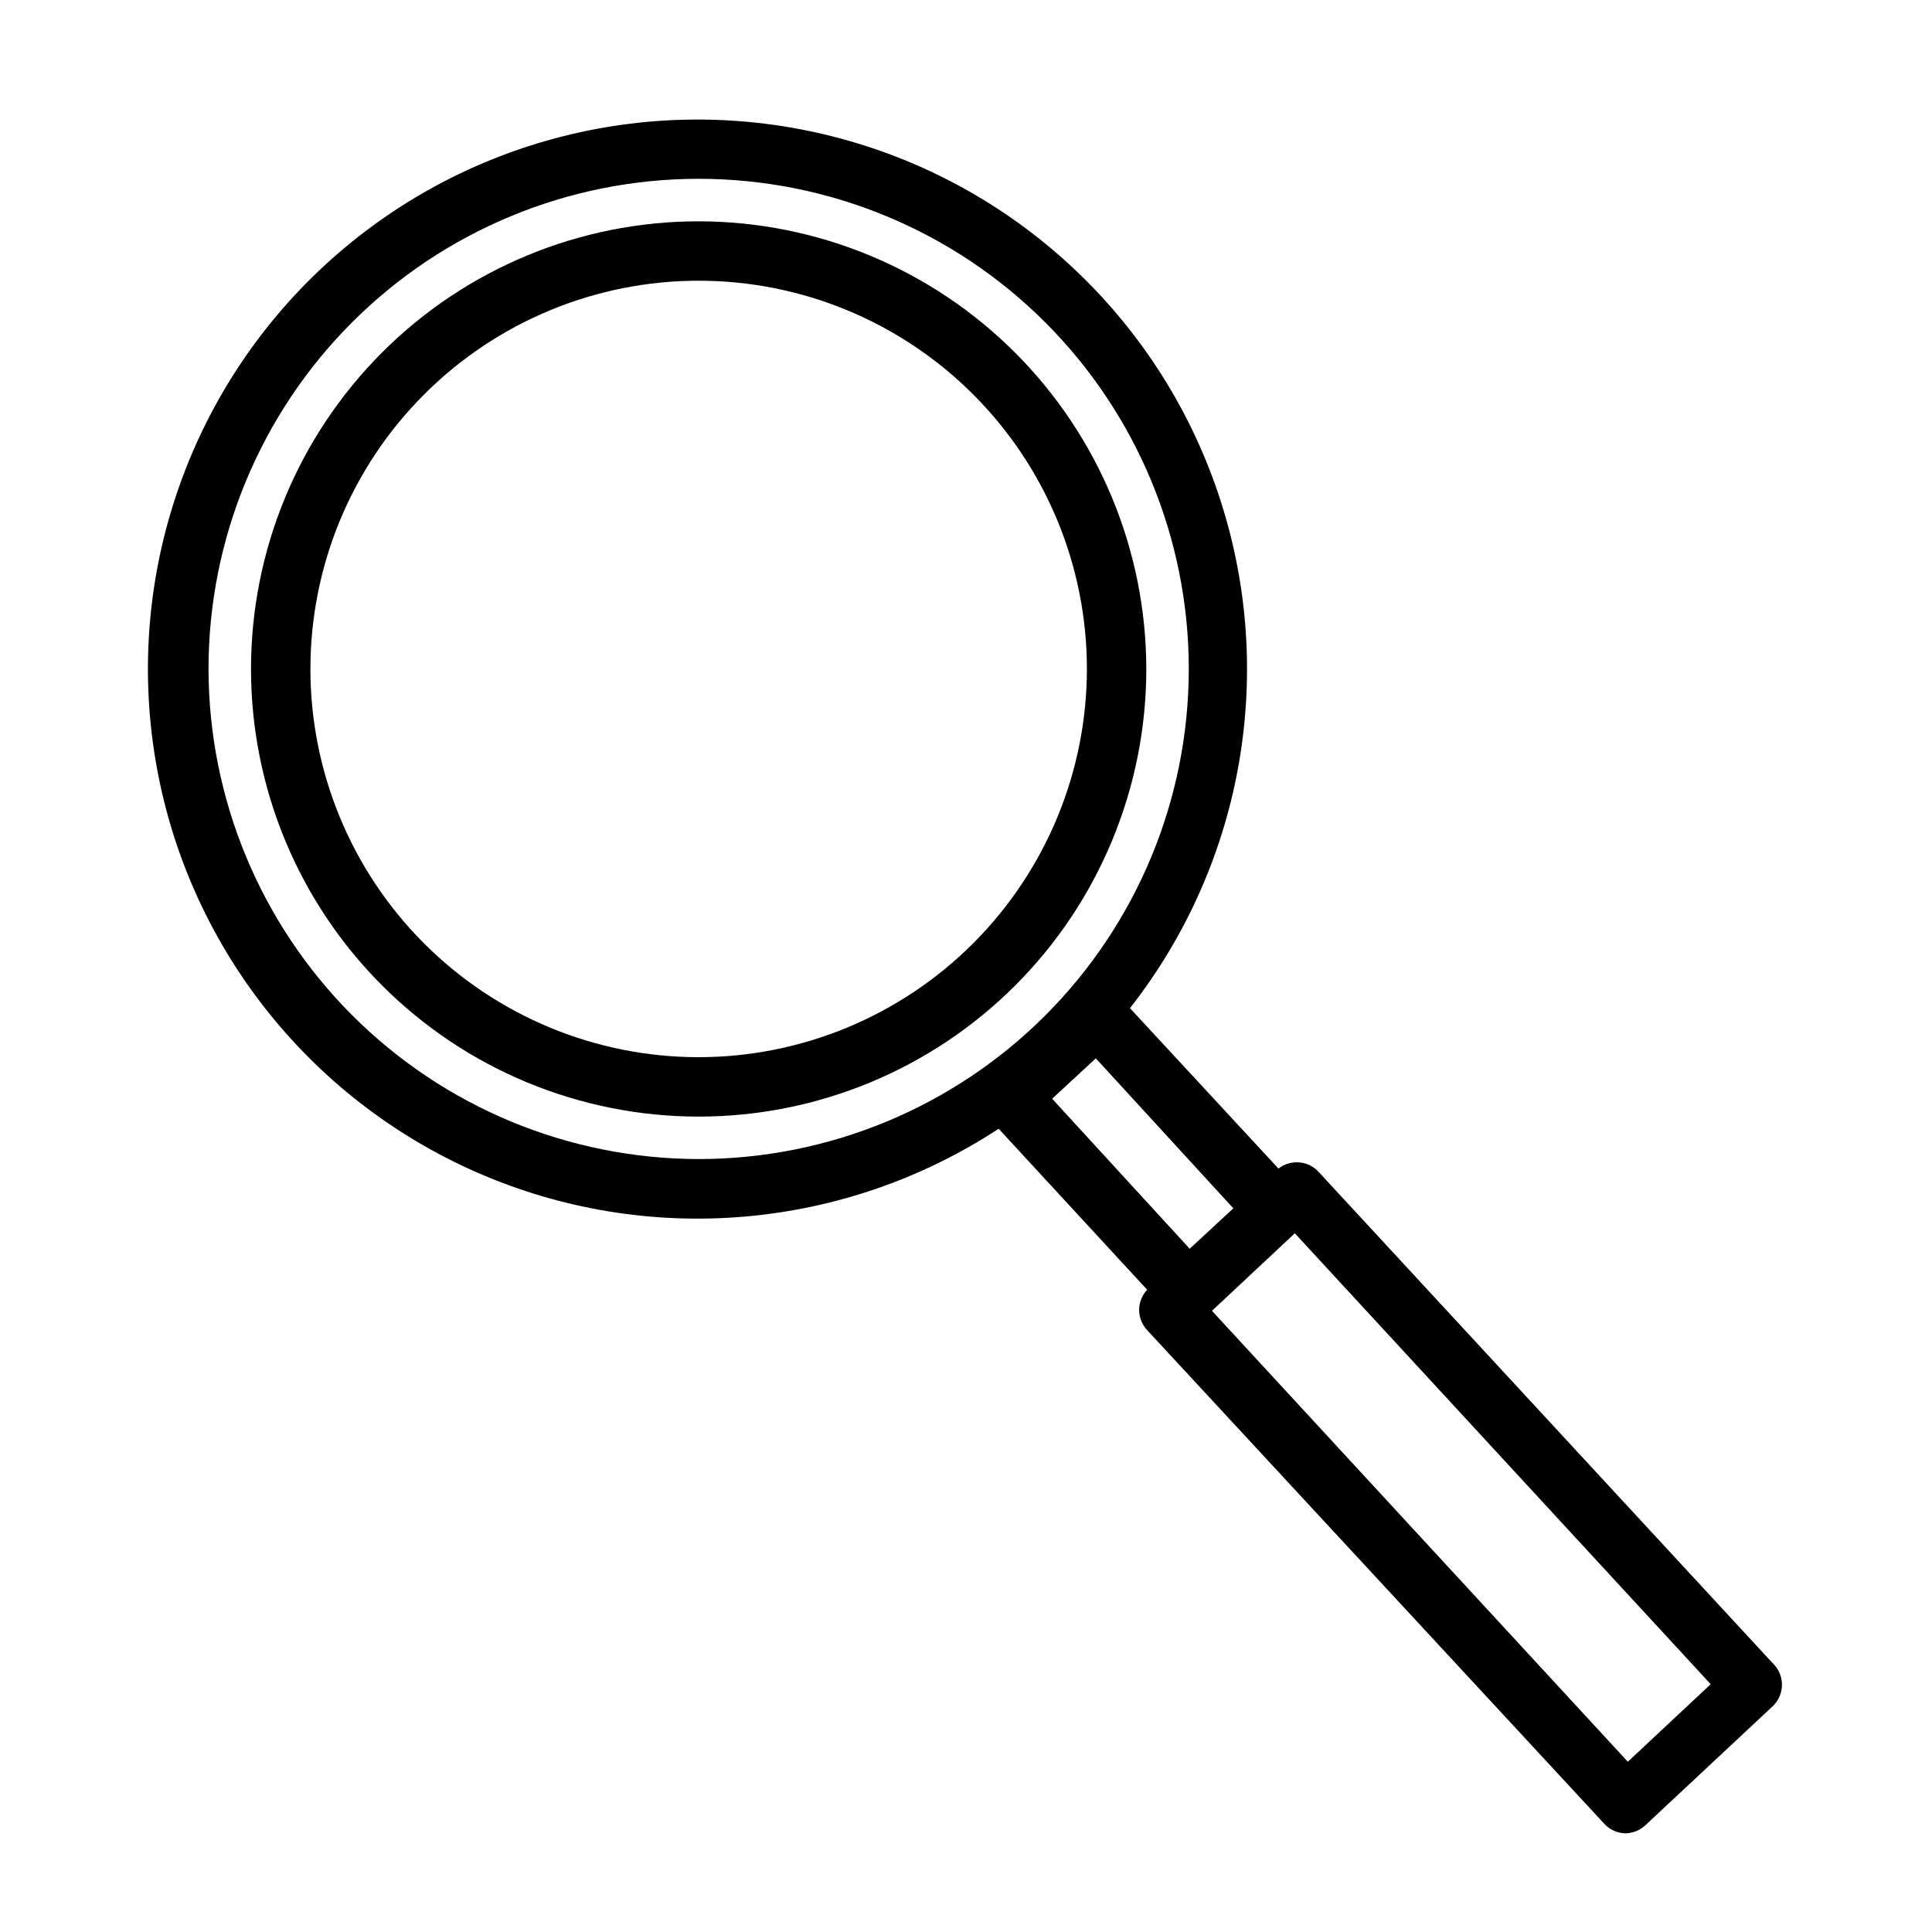 <?xml version="1.0" encoding="UTF-8"?>
<!-- Uploaded to: SVG Repo, www.svgrepo.com, Generator: SVG Repo Mixer Tools -->
<svg fill="#000000" width="800px" height="800px" version="1.1" viewBox="144 144 512 512" xmlns="http://www.w3.org/2000/svg">
 <g>
  <path d="m329.15 202.65c-31.461 0-61.637 12.496-83.883 34.746-22.25 22.246-34.746 52.422-34.746 83.883 0 31.465 12.496 61.637 34.746 83.887 22.246 22.246 52.422 34.746 83.883 34.746 31.465 0 61.641-12.5 83.887-34.746 22.246-22.25 34.746-52.422 34.746-83.887-0.043-31.449-12.555-61.598-34.793-83.84-22.238-22.238-52.387-34.75-83.84-34.789zm0 221.52v-0.004c-27.285 0-53.457-10.84-72.75-30.133-19.297-19.297-30.137-45.465-30.137-72.754 0-27.285 10.84-53.457 30.137-72.75 19.293-19.297 45.465-30.137 72.75-30.137 27.289 0 53.461 10.84 72.754 30.137 19.297 19.293 30.137 45.465 30.137 72.75-0.023 27.281-10.867 53.441-30.16 72.73-19.289 19.289-45.449 30.137-72.73 30.156z"/>
  <path d="m614.43 585.46-121.07-130.99c-2.789-2.938-7.352-3.277-10.547-0.785l-39.359-42.508v-0.004c30.363-38.73 39.113-90.176 23.258-136.77-15.852-46.59-54.164-82.023-101.85-94.195-47.684-12.172-98.289 0.566-134.54 33.855-36.242 33.293-53.223 82.641-45.137 131.18 8.09 48.547 40.145 89.723 85.227 109.47 45.078 19.746 97.078 15.387 138.24-11.586l39.359 42.668h0.004c-1.273 1.352-2.023 3.106-2.129 4.957-0.094 2.086 0.641 4.125 2.047 5.668l121.23 130.91c1.426 1.539 3.41 2.445 5.512 2.519 1.988-0.008 3.898-0.77 5.352-2.129l33.691-31.488v0.004c3.059-2.84 3.367-7.57 0.711-10.785zm-415.17-264.19c0-34.449 13.684-67.484 38.043-91.844 24.359-24.359 57.398-38.043 91.844-38.043 34.449 0 67.488 13.684 91.848 38.043s38.043 57.395 38.043 91.844c0 34.449-13.684 67.488-38.043 91.848-24.359 24.355-57.398 38.043-91.848 38.043-34.434-0.043-67.449-13.742-91.797-38.09-24.352-24.352-38.047-57.363-38.09-91.801zm235.14 103.2 36.449 39.754-11.57 10.707-36.449-39.754zm140.99 186.41-110.21-119.5 21.961-20.547 110.21 119.5z"/>
 </g>
</svg>